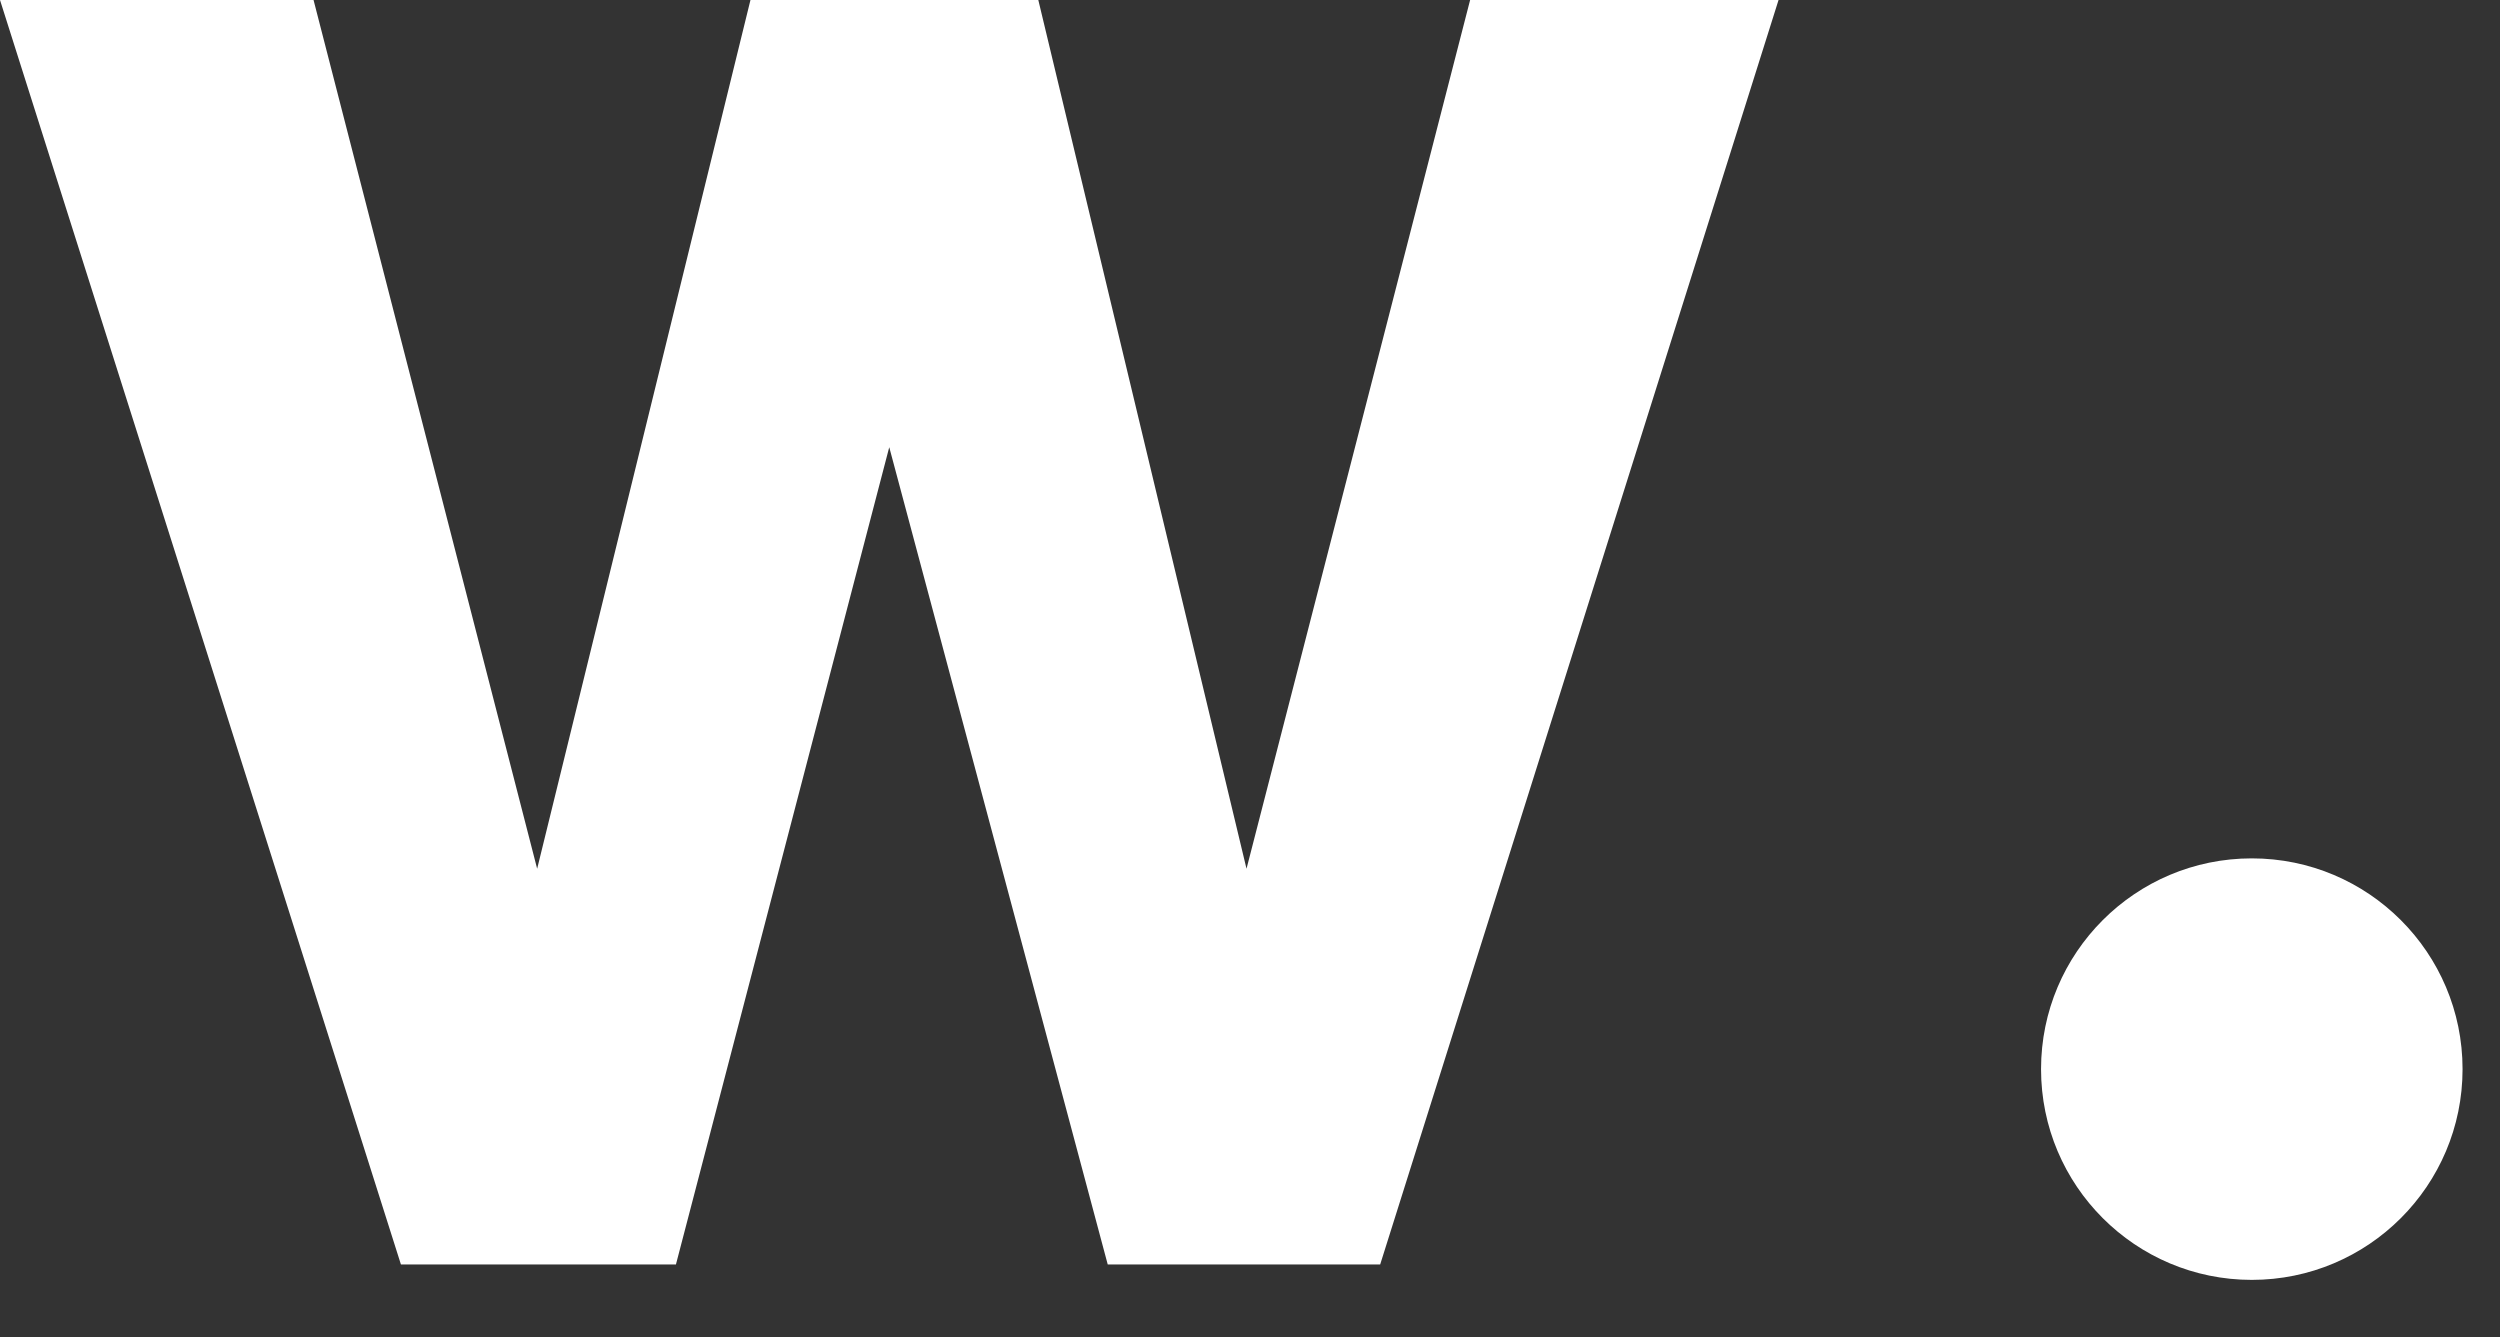 <svg width="43" height="23" viewBox="0 0 43 23" fill="none" xmlns="http://www.w3.org/2000/svg">
<rect x="0" y="0" width="43" height="23" fill="#333333" stroke="none"/>
<path d="M5.393 0H0L6.896 21.749H11.626L15.295 7.692L19.053 21.749H23.739L30.591 0H25.286L21.44 14.942L17.859 0H12.908L9.239 14.942L5.393 0Z" fill="white"/>
<circle cx="38.731" cy="18.389" r="3.625" fill="white"/>
</svg>
